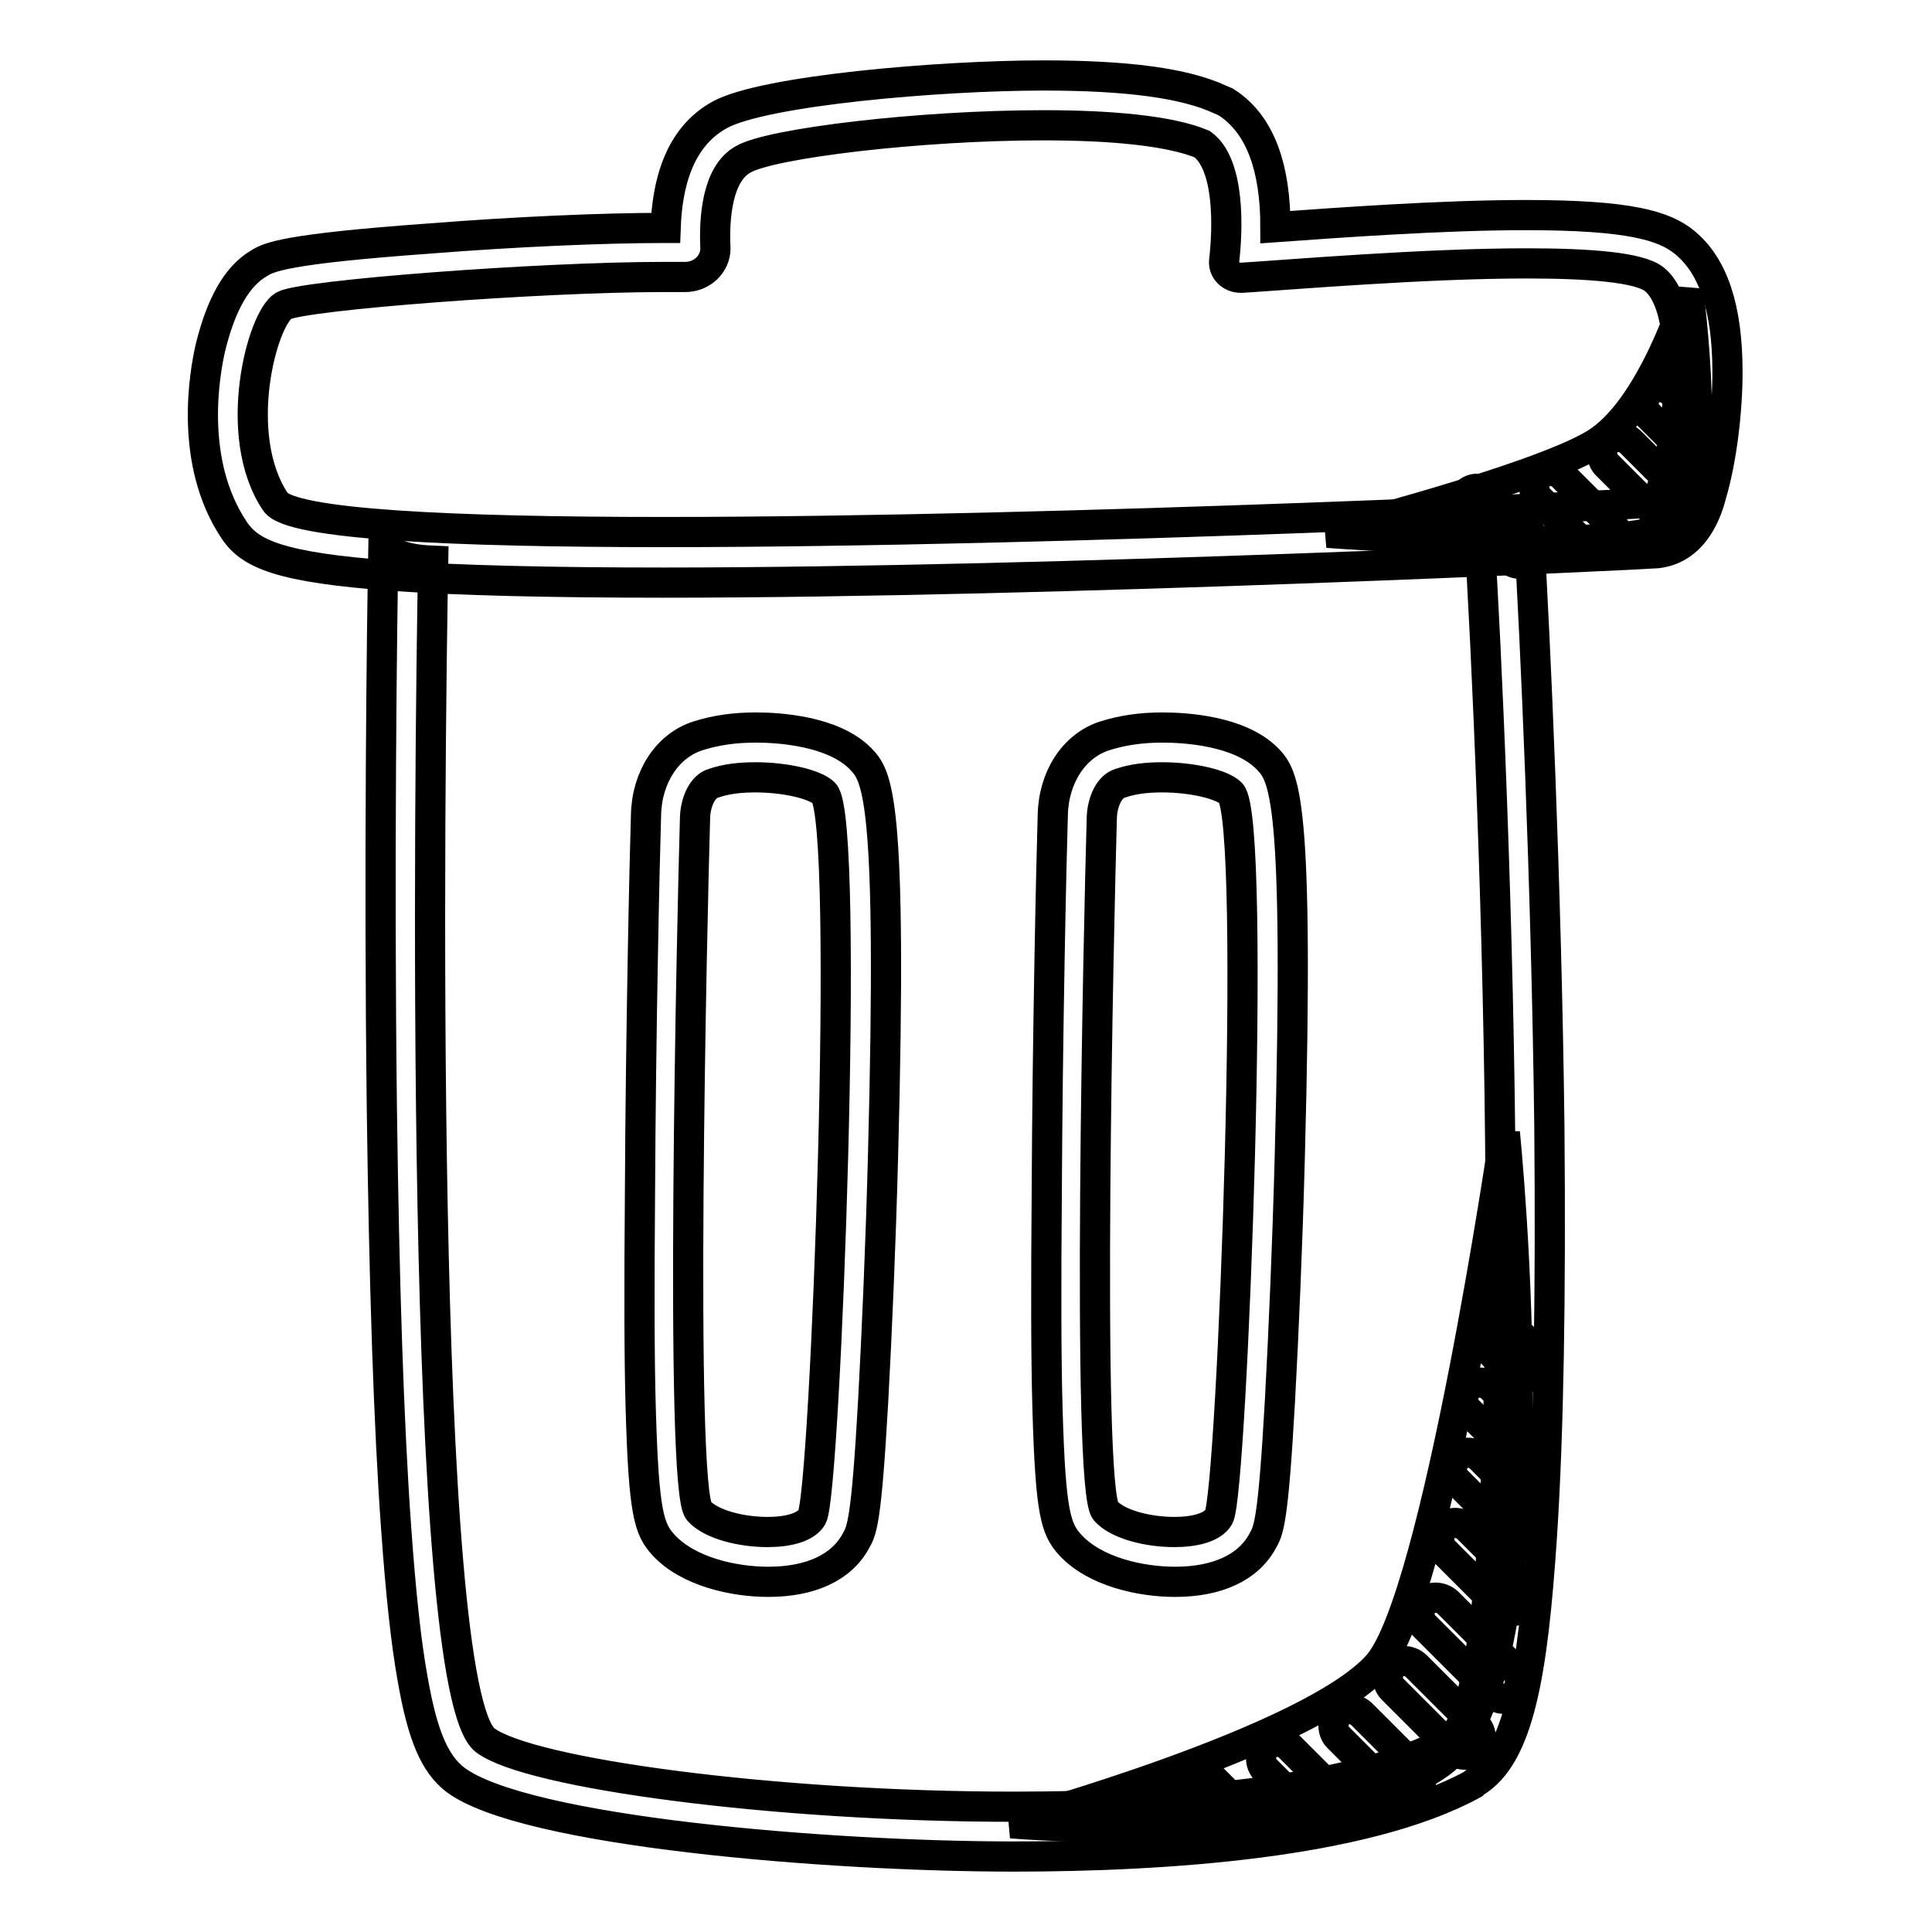 <?xml version="1.0" encoding="utf-8"?>
<!-- Svg Vector Icons : http://www.onlinewebfonts.com/icon -->
<!DOCTYPE svg PUBLIC "-//W3C//DTD SVG 1.1//EN" "http://www.w3.org/Graphics/SVG/1.1/DTD/svg11.dtd">
<svg version="1.1" xmlns="http://www.w3.org/2000/svg" xmlns:xlink="http://www.w3.org/1999/xlink" x="0px" y="0px" viewBox="0 0 256 256" enable-background="new 0 0 256 256" xml:space="preserve">
<g> <path stroke-width="4" fill-opacity="0" stroke="#000000"  d="M223.7,38.5c0,0-4.8,15.9-12.5,20.4c-7.9,4.7-35.3,11.7-35.3,11.7s40.4,3.1,45.9-1.2 C227.3,65.2,223.7,38.5,223.7,38.5L223.7,38.5z M199.4,150.1c0,0-9,61.6-16.8,70.5c-8.9,10.1-48.6,21-48.6,21s40.6,3.5,56.7-7.9 C206.8,222.4,199.4,150.1,199.4,150.1z"/> <path stroke-width="4" fill-opacity="0" stroke="#000000"  d="M196,70.6c1.8,27.6,7.1,153.3-4,160c-11.7,6.4-34.5,8.8-57.7,8.8c-31.7,0-64.2-4.4-70-8.8 c-8.9-6.8-7.4-129.3-6.9-156.3c-2.4-0.1-4.5-0.4-6.6-1.8c-0.2,10.5-0.6,42.4-0.2,74.5c0.3,23,0.9,41.7,1.9,55.6 c0.6,8.4,1.3,15.1,2.2,20c1.3,7.4,2.9,11.1,5.6,13.2c9.1,6.9,49.5,10.2,74,10.2c19.8,0,46.5-1.7,60.9-9.6l0.1-0.1l0.1-0.1 c5.9-3.5,7.7-14.6,8.9-32.5c0.9-13.6,1.2-31.9,1-54.4c-0.4-32.6-1.9-65.1-2.7-78.5C200.4,71,198.2,71.1,196,70.6L196,70.6z"/> <path stroke-width="4" fill-opacity="0" stroke="#000000"  d="M194.1,232.5c-0.6,0-1.1-0.2-1.6-0.7l-8-8c-0.8-0.8-0.8-2.2,0-3.1c0.8-0.8,2.2-0.8,3.1,0l8,8 c0.8,0.8,0.8,2.2,0,3.1C195.2,232.3,194.7,232.5,194.1,232.5z M222.4,70.2c-0.6,0-1.1-0.2-1.6-0.7l-7.9-7.9c-0.8-0.8-0.8-2.2,0-3.1 c0.8-0.8,2.2-0.8,3.1,0l7.9,7.9c0.8,0.8,0.8,2.2,0,3.1C223.5,70,223,70.2,222.4,70.2L222.4,70.2z M225.3,61c-0.6,0-1.1-0.2-1.6-0.7 l-5.3-5.3c-0.8-0.8-0.8-2.2,0-3.1c0.8-0.8,2.2-0.8,3.1,0l5.3,5.3c0.8,0.8,0.8,2.2,0,3.1C226.4,60.8,225.9,61,225.3,61z M212.3,73.6 c-0.6,0-1.1-0.2-1.6-0.7l-6.8-6.8c-0.8-0.8-0.8-2.2,0-3.1c0.8-0.8,2.2-0.8,3.1,0l6.8,6.8c0.8,0.8,0.8,2.2,0,3.1 C213.4,73.4,212.8,73.6,212.3,73.6z M201.4,74.7c-0.6,0-1.1-0.2-1.6-0.7l-5.5-5.5c-0.8-0.8-0.8-2.2,0-3.1c0.8-0.9,2.2-0.8,3.1,0 l5.5,5.5c0.8,0.8,0.8,2.2,0,3.1C202.5,74.5,201.9,74.7,201.4,74.7z M199.3,225.1c-0.6,0-1.1-0.2-1.6-0.7l-9-9 c-0.8-0.8-0.8-2.2,0-3.1c0.8-0.8,2.2-0.8,3.1,0l9,9c0.8,0.8,0.8,2.2,0,3.1C200.5,224.8,199.9,225.1,199.3,225.1L199.3,225.1z  M200.2,213.5c-0.6,0-1.1-0.2-1.6-0.7l-7.3-7.3c-0.8-0.8-0.8-2.2,0-3.1c0.8-0.8,2.2-0.8,3.1,0l7.3,7.3c0.8,0.8,0.8,2.2,0,3.1 C201.3,213.3,200.8,213.5,200.2,213.5z M201.9,193.4c-0.6,0-1.1-0.2-1.6-0.7l-5.8-5.8c-0.8-0.8-0.8-2.2,0-3.1 c0.8-0.8,2.2-0.8,3.1,0l5.8,5.8c0.8,0.8,0.8,2.2,0,3.1C203,193.2,202.5,193.4,201.9,193.4z M201.9,182.6c-0.6,0-1.1-0.2-1.6-0.7 l-4.5-4.5c-0.8-0.8-0.8-2.2,0-3.1c0.8-0.8,2.2-0.8,3.1,0l4.5,4.5c0.8,0.8,0.8,2.2,0,3.1C203,182.4,202.5,182.6,201.9,182.6z  M201.8,204.1c-0.6,0-1.1-0.2-1.6-0.7l-7.2-7.2c-0.8-0.8-0.8-2.2,0-3.1c0.8-0.8,2.2-0.8,3.1,0l7.2,7.2c0.8,0.8,0.8,2.2,0,3.1 C203,203.8,202.4,204.1,201.8,204.1L201.8,204.1z M186.2,238.2c-0.6,0-1.1-0.2-1.6-0.7l-7.3-7.3c-0.8-0.8-0.8-2.2,0-3.1 c0.8-0.9,2.2-0.8,3.1,0l7.3,7.3c0.8,0.8,0.8,2.2,0,3.1C187.4,238,186.8,238.2,186.2,238.2z M176.1,242c-0.6,0-1.1-0.2-1.6-0.7 l-6.8-6.8c-0.8-0.8-0.8-2.2,0-3.1c0.8-0.8,2.2-0.8,3.1,0l6.8,6.8c0.8,0.8,0.8,2.2,0,3.1C177.2,241.8,176.6,242,176.1,242z  M162.9,243.2c-0.6,0-1.1-0.2-1.6-0.7l-4.3-4.3c-0.8-0.8-0.8-2.2,0-3.1c0.8-0.8,2.2-0.8,3.1,0l4.3,4.3c0.8,0.8,0.8,2.2,0,3.1 C164,243.1,163.4,243.2,162.9,243.2z"/> <path stroke-width="4" fill-opacity="0" stroke="#000000"  d="M138.3,16.6c8.8,0,16.7,0.7,21,2.5c3.7,2.7,3.4,11.3,2.9,15.5c-0.1,1.2,0.9,2.2,2.2,2.2h0.2 c6.4-0.4,24.1-1.9,37.7-1.9c8.2,0,14.9,0.5,16.9,2.1c6.2,5,2.1,29.3-0.3,29.6c-1.6,0.2-77.5,3.9-131,3.9c-27.8,0-49.4-1-51.4-4 c-5.9-8.8-1.8-24.3,1.1-26c2.5-1.4,33.8-3.8,50.4-3.8c1,0,1.9,0,2.7,0h0.1c2.2,0,4-1.7,4-3.8C94.6,29,95,23,98.5,21.1 C102.1,19,121.7,16.6,138.3,16.6 M138.3,10c-13.9,0-37,2-42.9,5.2c-5.5,3-7,9.3-7.2,15H88c-7.9,0-19.7,0.5-31,1.4 c-19.5,1.4-21.4,2.5-22.7,3.3c-2.9,1.7-5,5.4-6.4,11.1c-0.8,3.4-2.9,15.2,3.1,24.2c2.1,3.2,6,5,21.1,6.1c8.6,0.6,20.7,0.9,35.8,0.9 c52,0,129.3-3.7,131.7-3.9c5.1-0.6,6.7-5.9,7.2-7.9c1.3-4.4,2.1-10.8,2.1-16.1c0-8.5-1.9-14.1-5.7-17.2c-2.7-2.2-7.3-3.6-21-3.6 c-11.2,0-24.8,1-33.2,1.6c0-7.9-2-13.3-6-16.2l-0.6-0.4l-0.7-0.3C157,11,149.3,10,138.3,10L138.3,10z M100.1,103 c3.9,0,7.9,0.9,9.1,2.1c3.5,3.6,0.2,92.8-1.6,95.9c-0.8,1.4-3.2,2-5.9,2c-3.5,0-7.5-1-9.1-2.8c-2.6-2.8-0.9-78.5-0.5-92 c0.1-2,1-4,2.4-4.4C96.2,103.2,98.1,103,100.1,103 M100.1,96.4c-2.9,0-5.4,0.4-7.6,1.1c-4.1,1.3-6.8,5.5-6.9,10.5 c-0.2,6.4-0.7,29-0.8,50.2c-0.1,12-0.1,21.6,0.1,28.5c0.4,13.9,1.1,15.9,3,18c3.3,3.6,9.4,4.9,13.9,4.9c5.6,0,9.7-1.9,11.6-5.4 c0.8-1.4,1.4-2.5,2.3-18.6c0.5-9.1,1-20.9,1.3-32.2c1.3-48.4-0.8-50.6-3-52.9C110.3,96.8,103.1,96.4,100.1,96.4z M154,103 c3.9,0,7.9,0.9,9.1,2.1c3.5,3.6,0.2,92.8-1.6,95.9c-0.8,1.4-3.2,2-5.9,2c-3.5,0-7.5-1-9.1-2.8c-2.6-2.8-0.9-78.5-0.5-92 c0.1-2,1-4,2.4-4.4C150.1,103.2,152,103,154,103 M154,96.4c-2.9,0-5.4,0.4-7.6,1.1c-4.1,1.3-6.8,5.5-6.9,10.5 c-0.2,6.4-0.7,29-0.8,50.2c-0.1,12-0.1,21.6,0.1,28.5c0.4,13.9,1.1,15.9,3,18c3.3,3.6,9.4,4.9,13.9,4.9c5.6,0,9.7-1.9,11.6-5.4 c0.8-1.4,1.4-2.5,2.3-18.6c0.5-9.1,1-20.9,1.3-32.2c1.3-48.4-0.8-50.6-3-52.9C164.2,96.8,157,96.4,154,96.4z"/></g>
</svg>